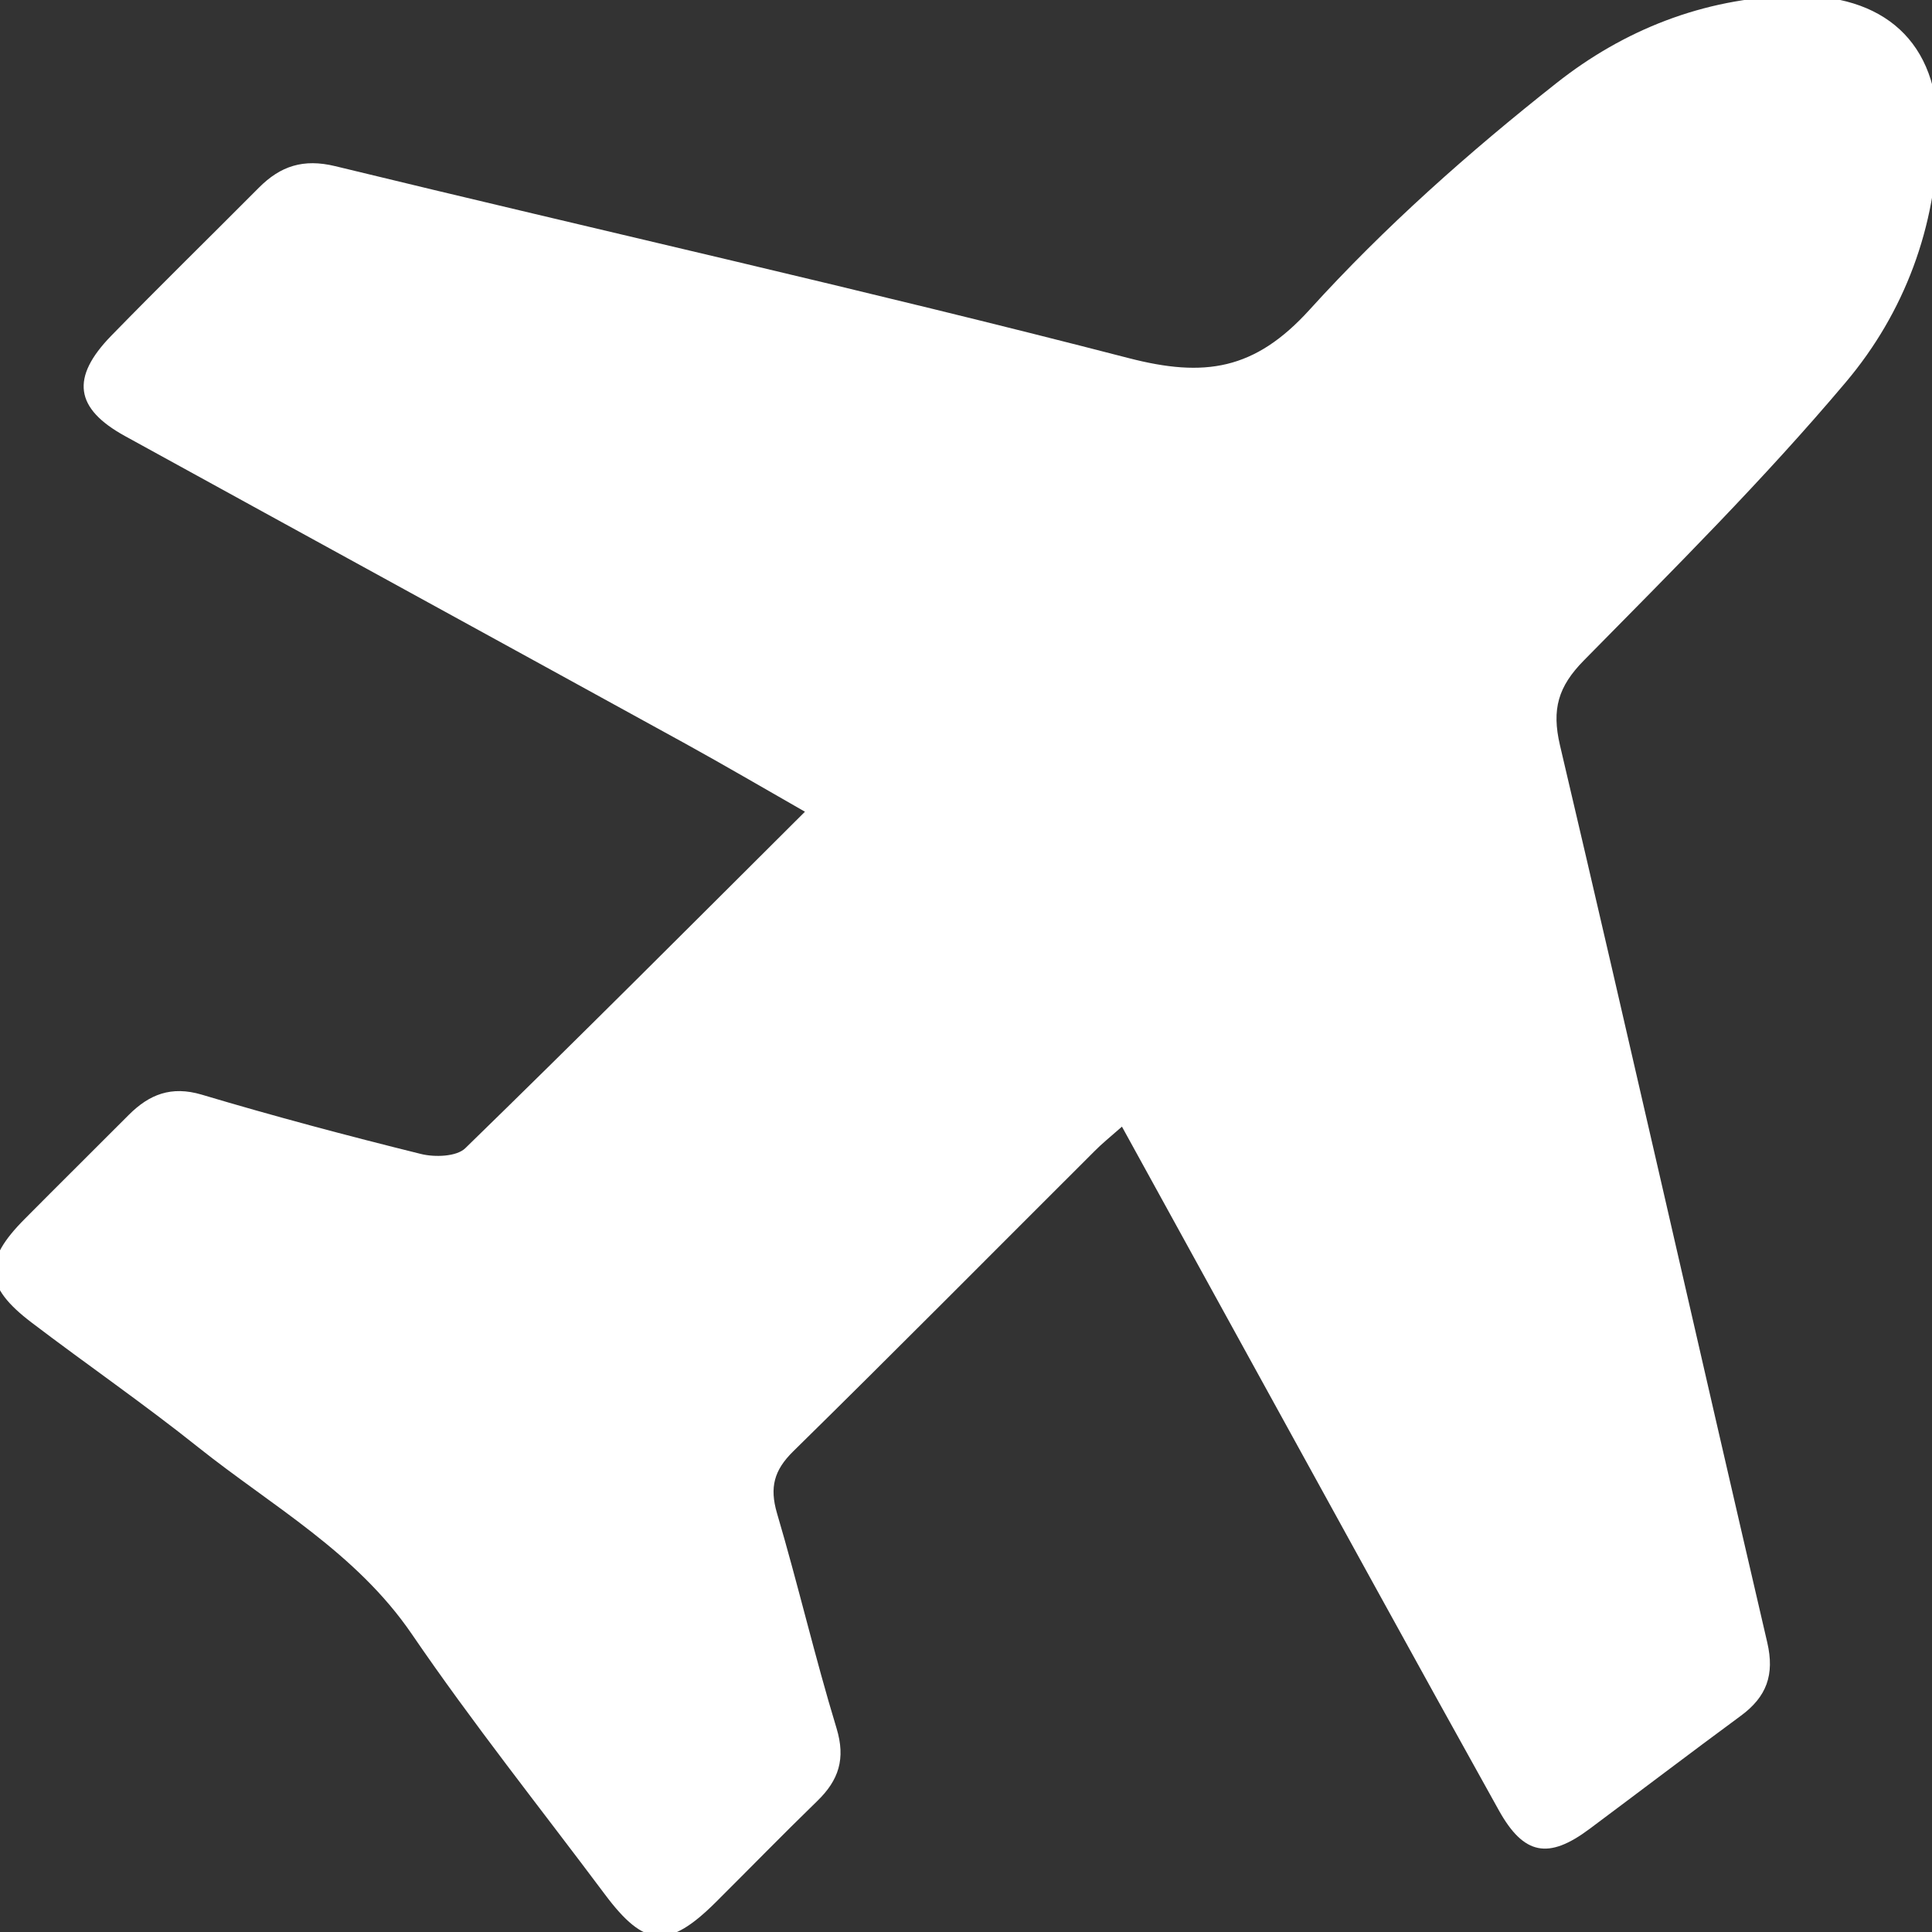 <?xml version="1.0" encoding="UTF-8"?><svg id="Layer_1" xmlns="http://www.w3.org/2000/svg" viewBox="0 0 140 140"><rect x="0" y="0" width="140" height="140" fill="#333333" stroke="none"/><defs><style>.cls-1{fill:#fff;stroke-width:0px;}</style></defs><path class="cls-1" d="M81.29,81.65c-.9.79-1.47,1.25-1.98,1.77-7.28,7.26-14.51,14.56-21.84,21.76-1.38,1.36-1.71,2.6-1.17,4.46,1.53,5.18,2.75,10.44,4.32,15.6.67,2.21.16,3.76-1.4,5.27-2.48,2.41-4.89,4.88-7.34,7.32-3.44,3.42-5.16,3.31-8.05-.56-4.69-6.27-9.58-12.4-13.99-18.86-4.03-5.9-10.11-9.26-15.47-13.53-3.93-3.14-8.08-6-12.09-9.05-3.44-2.62-3.54-4.44-.48-7.51,2.5-2.52,5.03-5.02,7.53-7.53,1.49-1.49,3.08-2.12,5.28-1.47,5.26,1.57,10.56,2.98,15.89,4.3,1,.25,2.59.2,3.22-.42,8.16-7.94,16.21-16.01,24.61-24.38-3.08-1.76-5.85-3.38-8.66-4.93-13.53-7.44-27.08-14.85-40.61-22.29-3.64-2-3.96-4.23-.99-7.28,3.52-3.61,7.13-7.14,10.69-10.72,1.56-1.57,3.22-2.12,5.53-1.56,19.16,4.66,38.41,8.97,57.5,13.91,5.49,1.42,9.13.88,13.11-3.51,5.42-5.98,11.55-11.42,17.9-16.43,4.82-3.81,10.59-6.14,17.02-6.31,6.67-.18,10.7,3.33,10.61,10-.09,6.72-2.43,12.97-6.68,18-5.94,7.05-12.5,13.58-18.98,20.16-1.86,1.89-2.34,3.53-1.73,6.14,5.09,21.65,9.98,43.34,15.02,65.01.55,2.36-.05,3.95-1.91,5.32-3.68,2.71-7.32,5.48-10.98,8.21-2.95,2.2-4.74,1.91-6.56-1.36-6.08-10.91-12.07-21.86-18.1-32.8-3.01-5.46-6.01-10.93-9.21-16.74Z"/></svg>